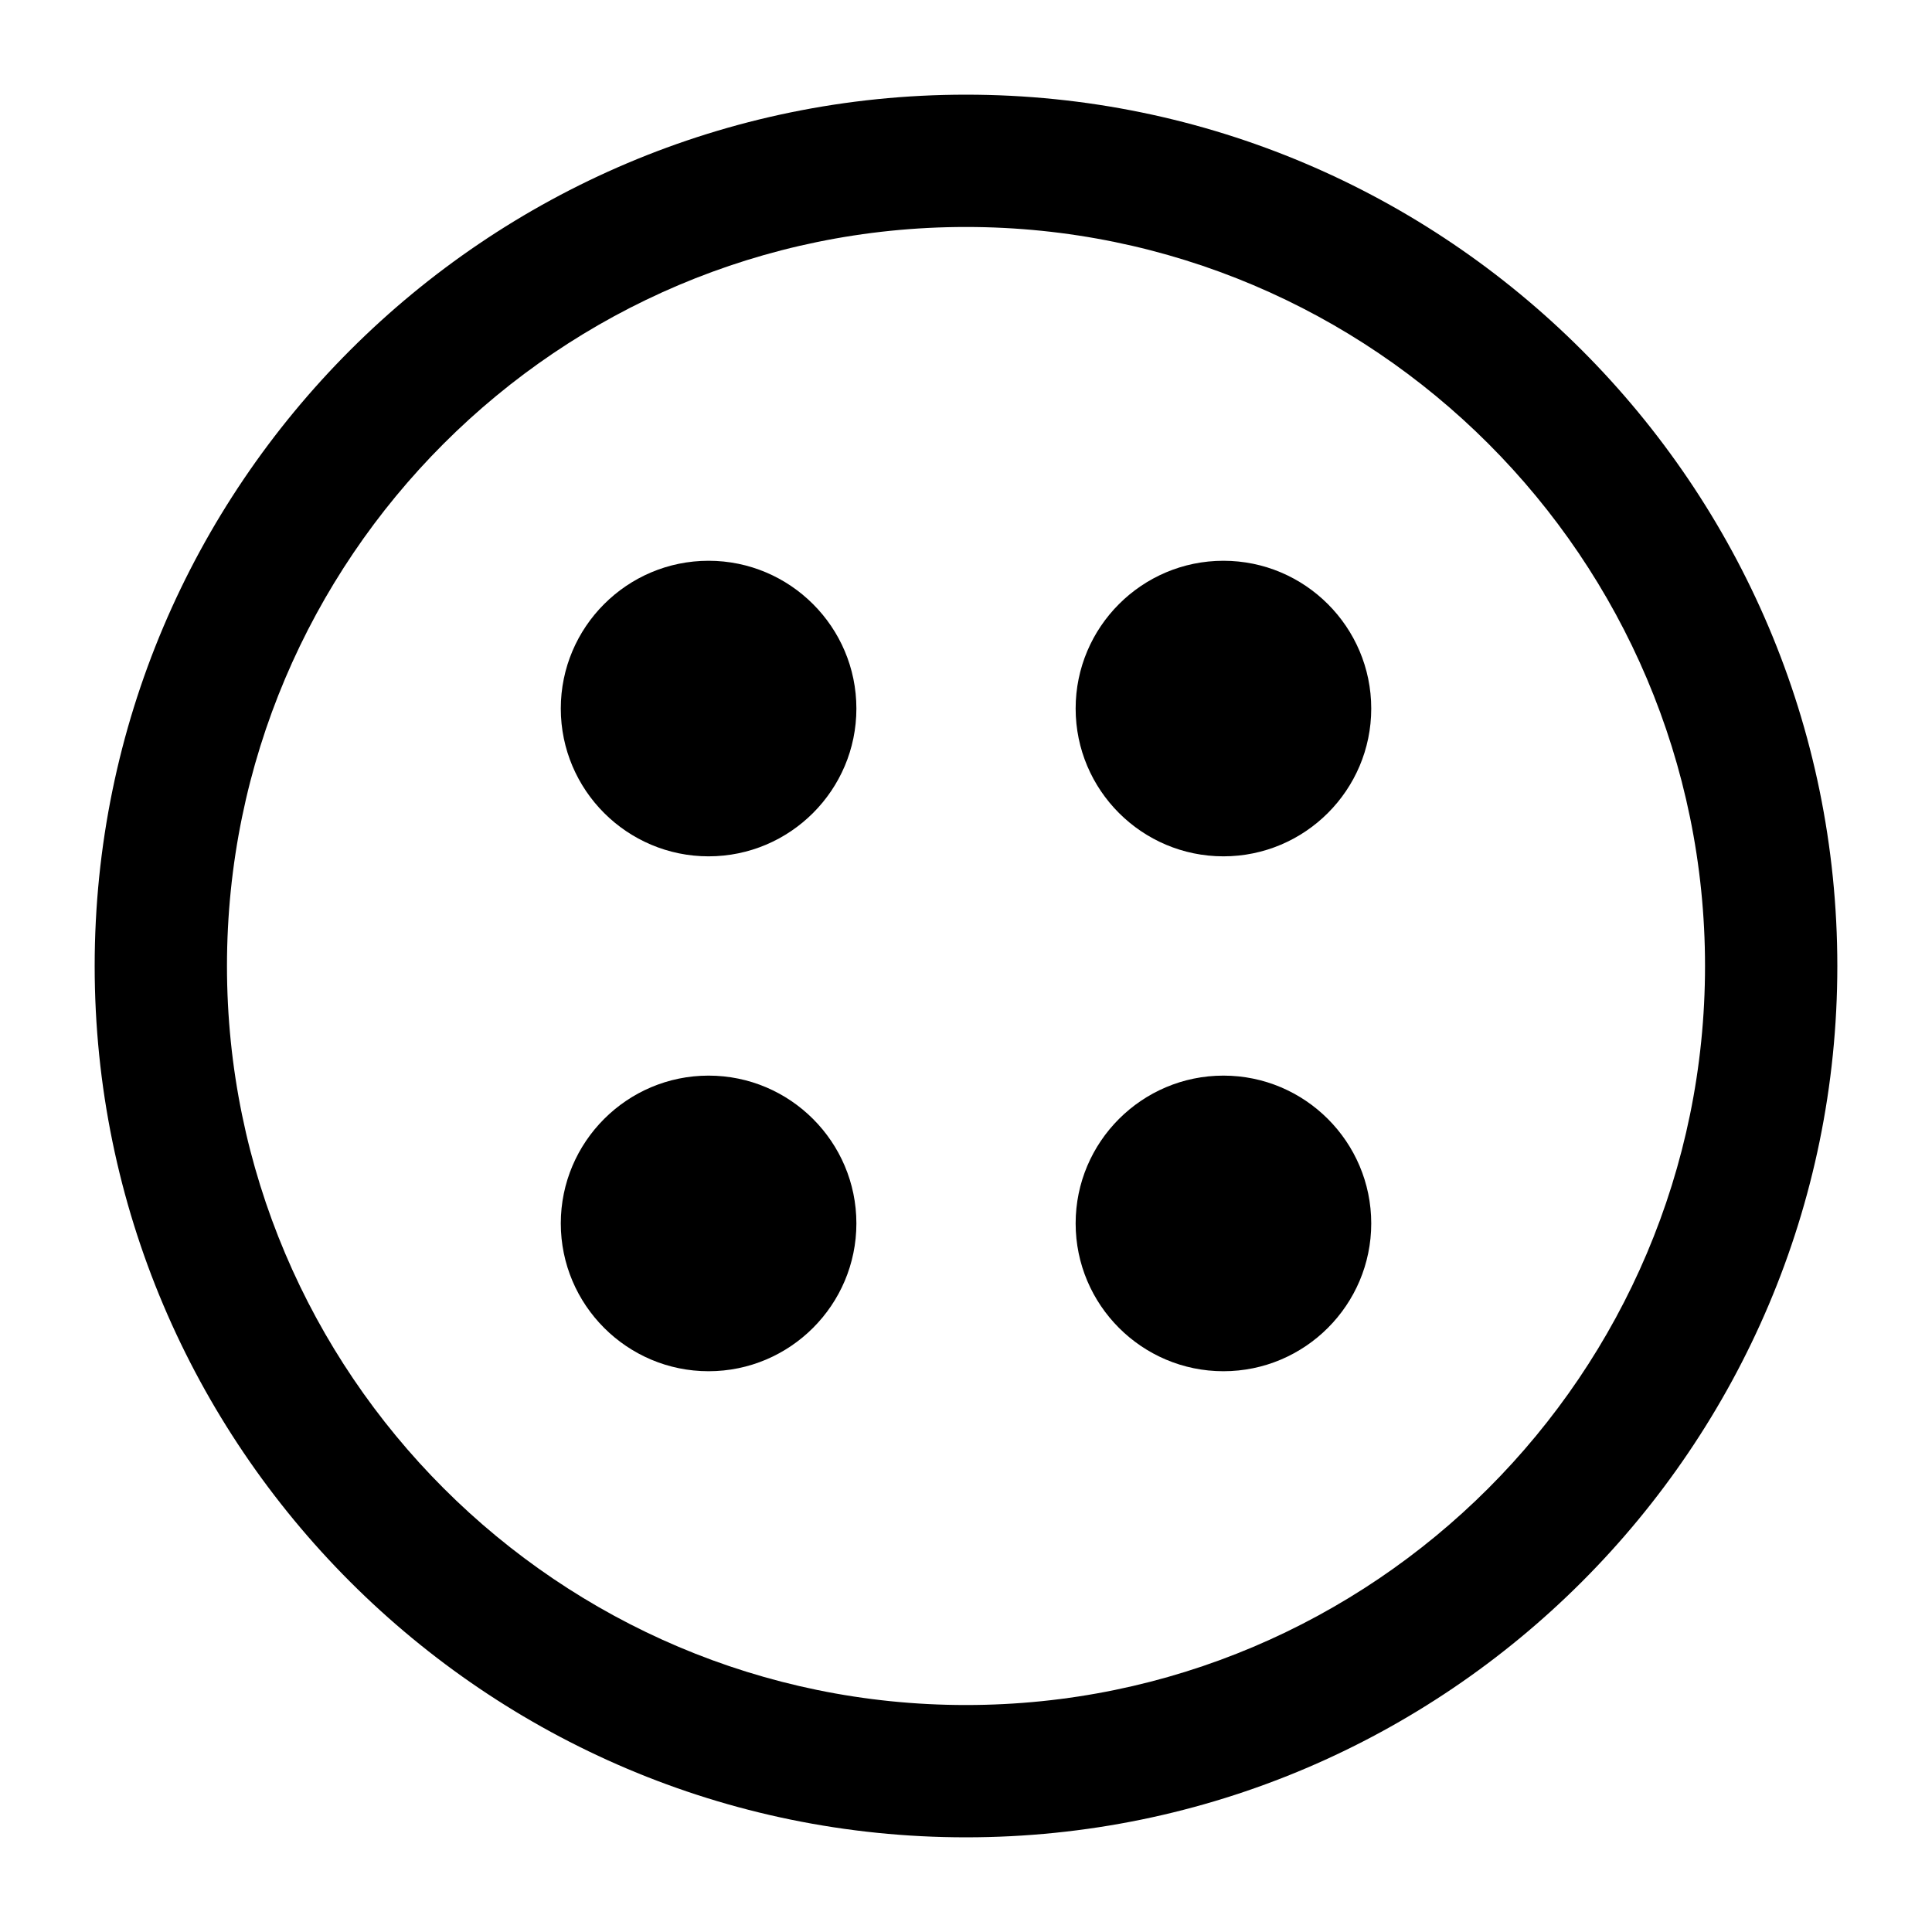 <?xml version="1.0" encoding="UTF-8"?>
<!-- Uploaded to: ICON Repo, www.svgrepo.com, Generator: ICON Repo Mixer Tools -->
<svg fill="#000000" width="800px" height="800px" version="1.1" viewBox="144 144 512 512" xmlns="http://www.w3.org/2000/svg">
 <g>
  <path d="m400 169.09c-127.33 0-230.91 103.59-230.91 230.91 0 127.32 103.59 230.91 230.91 230.91 127.32 0 230.91-103.59 230.91-230.91-0.004-127.33-103.59-230.91-230.91-230.91zm0 426.76c-107.99 0-195.85-87.855-195.85-195.85 0-108 87.855-195.85 195.85-195.85 107.99 0 195.85 87.852 195.85 195.85 0 107.99-87.859 195.85-195.85 195.85z"/>
  <path d="m331.78 292.61c-21.598 0-39.164 17.57-39.164 39.164 0 21.598 17.57 39.164 39.164 39.164 21.598 0 39.172-17.57 39.172-39.164-0.004-21.598-17.578-39.164-39.172-39.164z"/>
  <path d="m468.22 292.61c-21.598 0-39.164 17.57-39.164 39.164 0 21.598 17.57 39.164 39.164 39.164 21.598 0 39.172-17.57 39.172-39.164-0.004-21.598-17.578-39.164-39.172-39.164z"/>
  <path d="m468.22 429.05c-21.598 0-39.164 17.57-39.164 39.164 0 21.598 17.57 39.176 39.164 39.176 21.598 0 39.172-17.578 39.172-39.176-0.004-21.594-17.578-39.164-39.172-39.164z"/>
  <path d="m331.78 429.05c-21.598 0-39.164 17.57-39.164 39.164 0 21.598 17.57 39.176 39.164 39.176 21.598 0 39.172-17.578 39.172-39.176-0.004-21.594-17.578-39.164-39.172-39.164z"/>
 </g>
</svg>